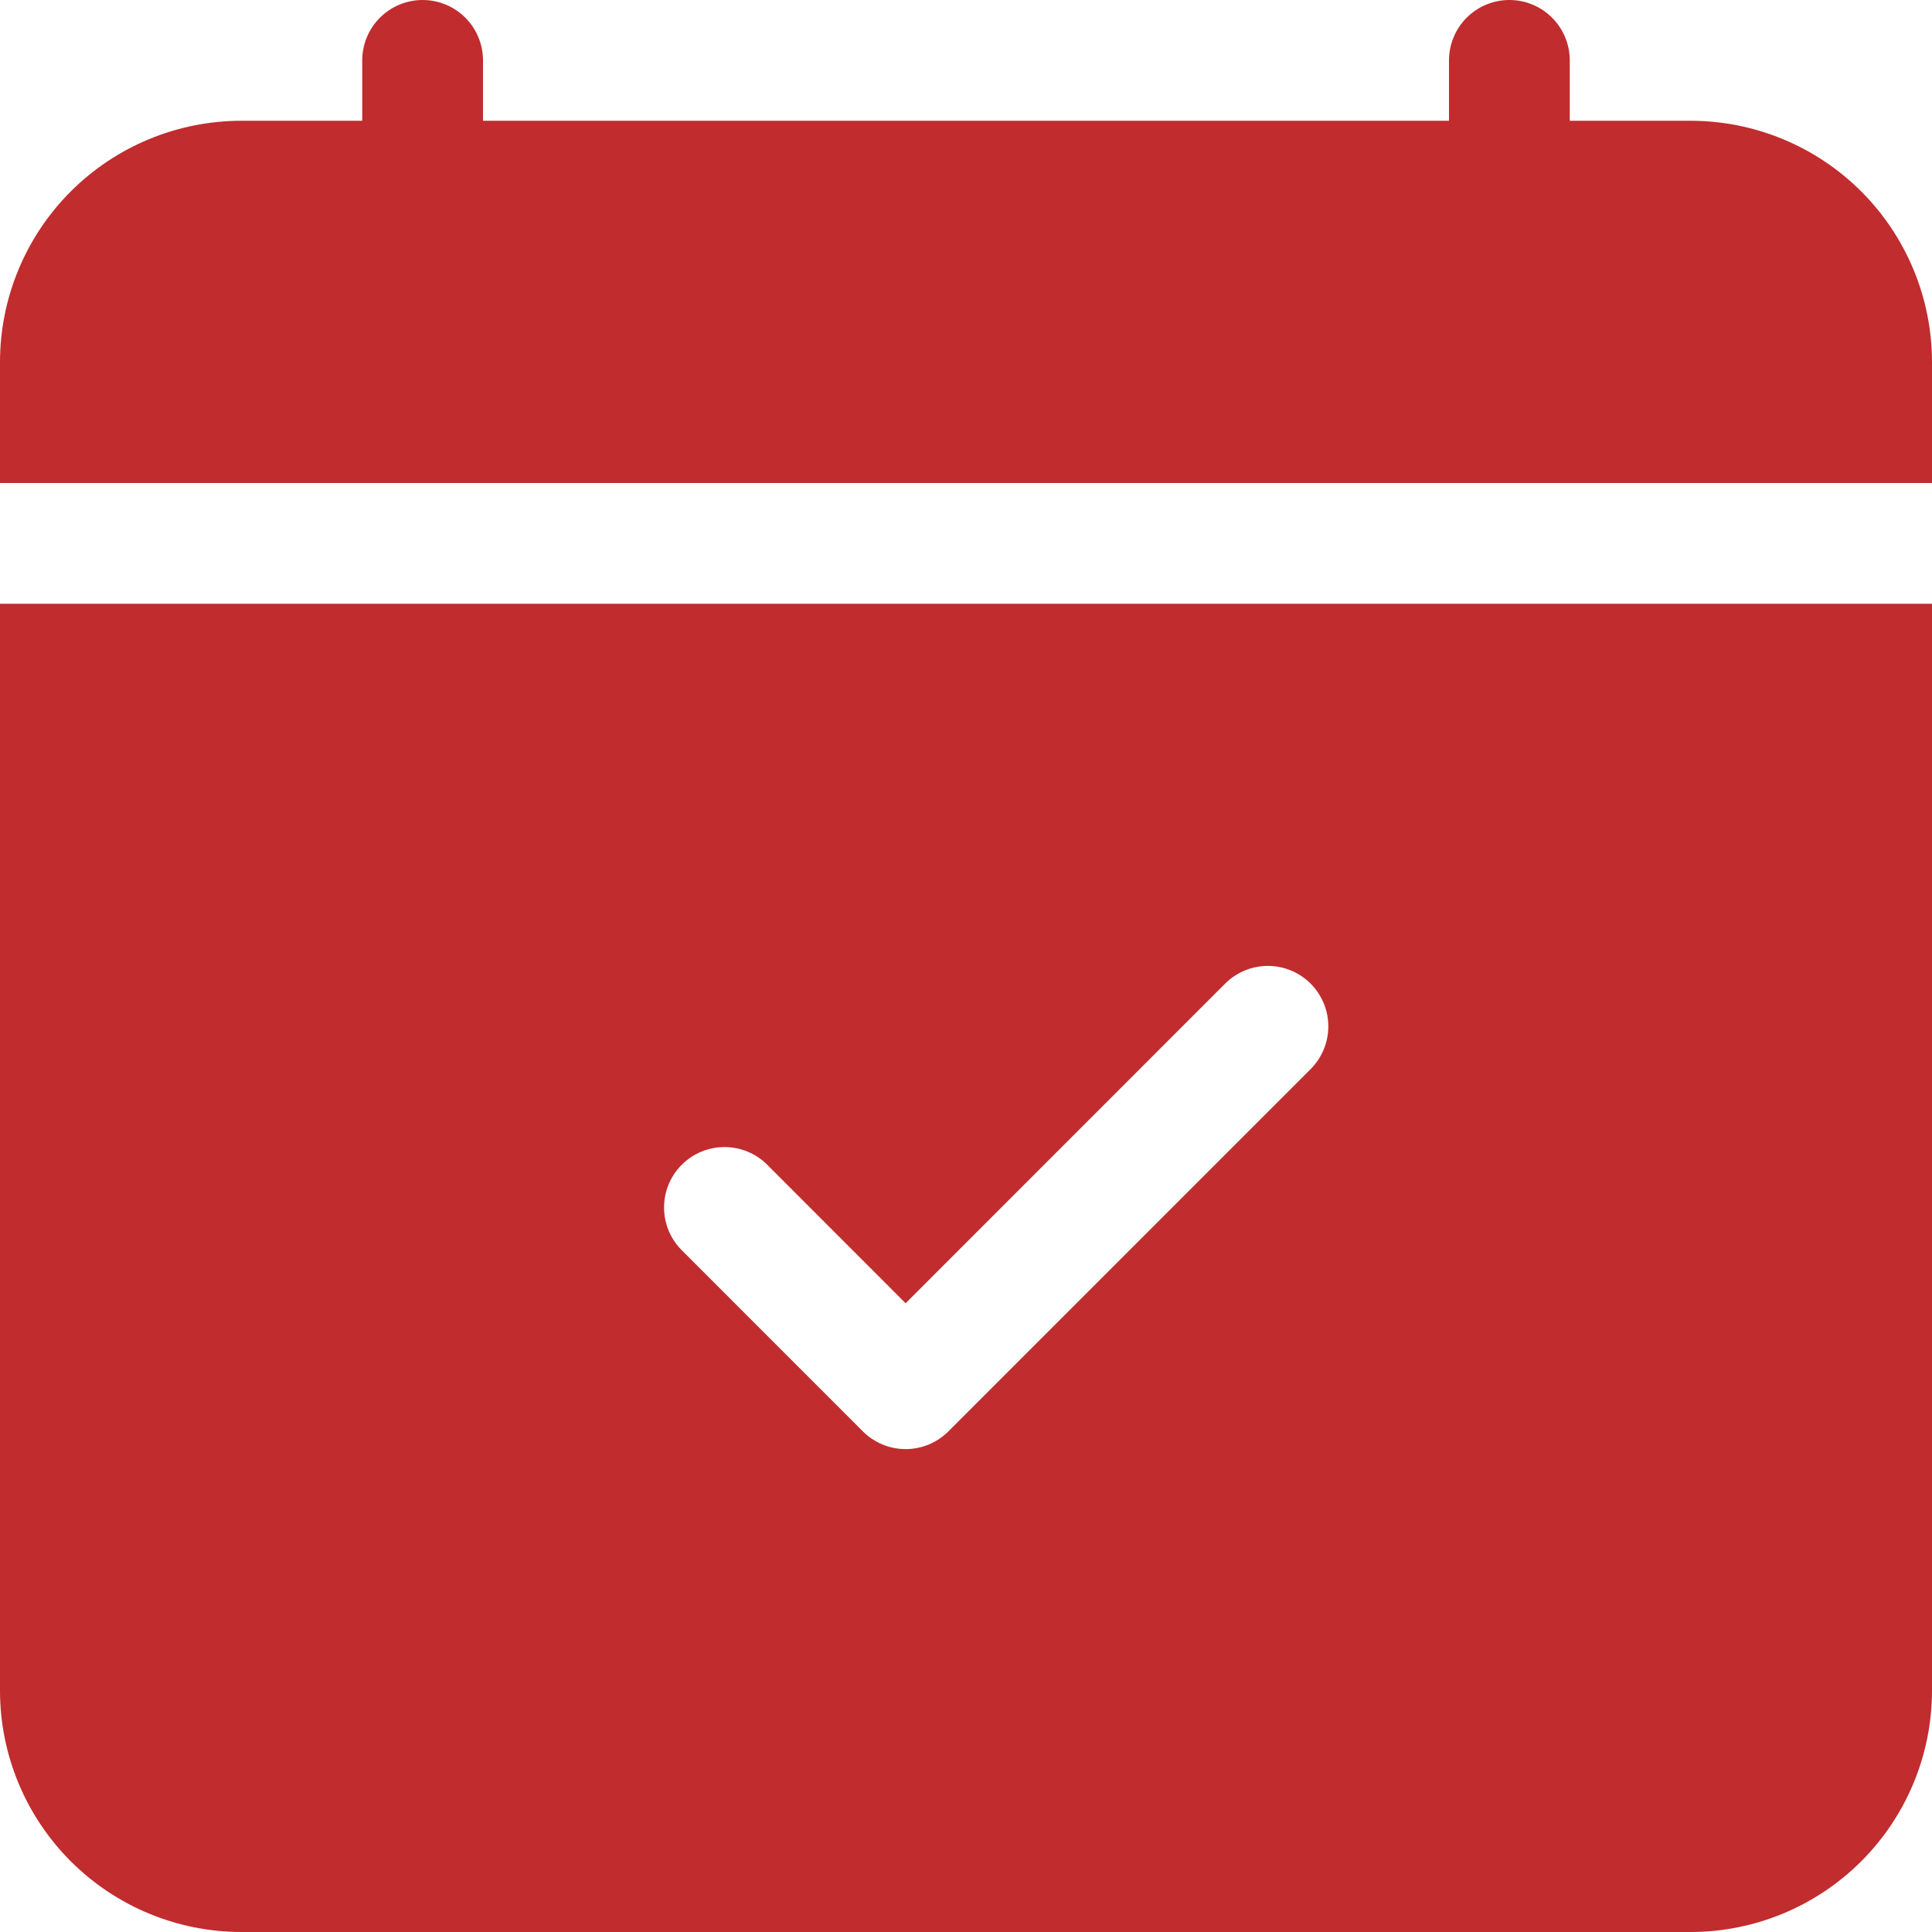 <?xml version="1.0" encoding="UTF-8"?> <svg xmlns="http://www.w3.org/2000/svg" width="67" height="67" viewBox="0 0 67 67" fill="none"> <g clip-path="url(#clip0_1_100)"> <path fill-rule="evenodd" clip-rule="evenodd" d="M16.75 2.094C16.75 1.538 16.529 1.006 16.137 0.613C15.744 0.221 15.211 0 14.656 0C14.101 0 13.568 0.221 13.176 0.613C12.783 1.006 12.562 1.538 12.562 2.094V4.188H8.375C6.154 4.188 4.024 5.07 2.453 6.64C0.882 8.211 0 10.341 0 12.562L0 16.75H67V12.562C67 10.341 66.118 8.211 64.547 6.64C62.976 5.07 60.846 4.188 58.625 4.188H54.438V2.094C54.438 1.538 54.217 1.006 53.824 0.613C53.432 0.221 52.899 0 52.344 0C51.788 0 51.256 0.221 50.863 0.613C50.471 1.006 50.25 1.538 50.25 2.094V4.188H16.75V2.094ZM67 58.625V20.938H0V58.625C0 60.846 0.882 62.976 2.453 64.547C4.024 66.118 6.154 67 8.375 67H58.625C60.846 67 62.976 66.118 64.547 64.547C66.118 62.976 67 60.846 67 58.625ZM45.451 37.076C45.844 36.683 46.065 36.15 46.065 35.594C46.065 35.038 45.844 34.505 45.451 34.111C45.058 33.718 44.525 33.497 43.969 33.497C43.413 33.497 42.88 33.718 42.486 34.111L31.406 45.196L26.607 40.393C26.413 40.198 26.182 40.044 25.927 39.938C25.673 39.833 25.4 39.779 25.125 39.779C24.85 39.779 24.577 39.833 24.323 39.938C24.068 40.044 23.837 40.198 23.643 40.393C23.448 40.587 23.294 40.818 23.188 41.073C23.083 41.327 23.029 41.6 23.029 41.875C23.029 42.15 23.083 42.423 23.188 42.677C23.294 42.932 23.448 43.163 23.643 43.357L29.924 49.639C30.118 49.834 30.349 49.988 30.604 50.094C30.858 50.199 31.131 50.254 31.406 50.254C31.682 50.254 31.954 50.199 32.209 50.094C32.463 49.988 32.694 49.834 32.889 49.639L45.451 37.076Z" fill="#C12C2E"></path> </g> <defs> <clipPath id="clip0_1_100"> <rect width="67" height="67" fill="white"></rect> </clipPath> </defs> </svg> 